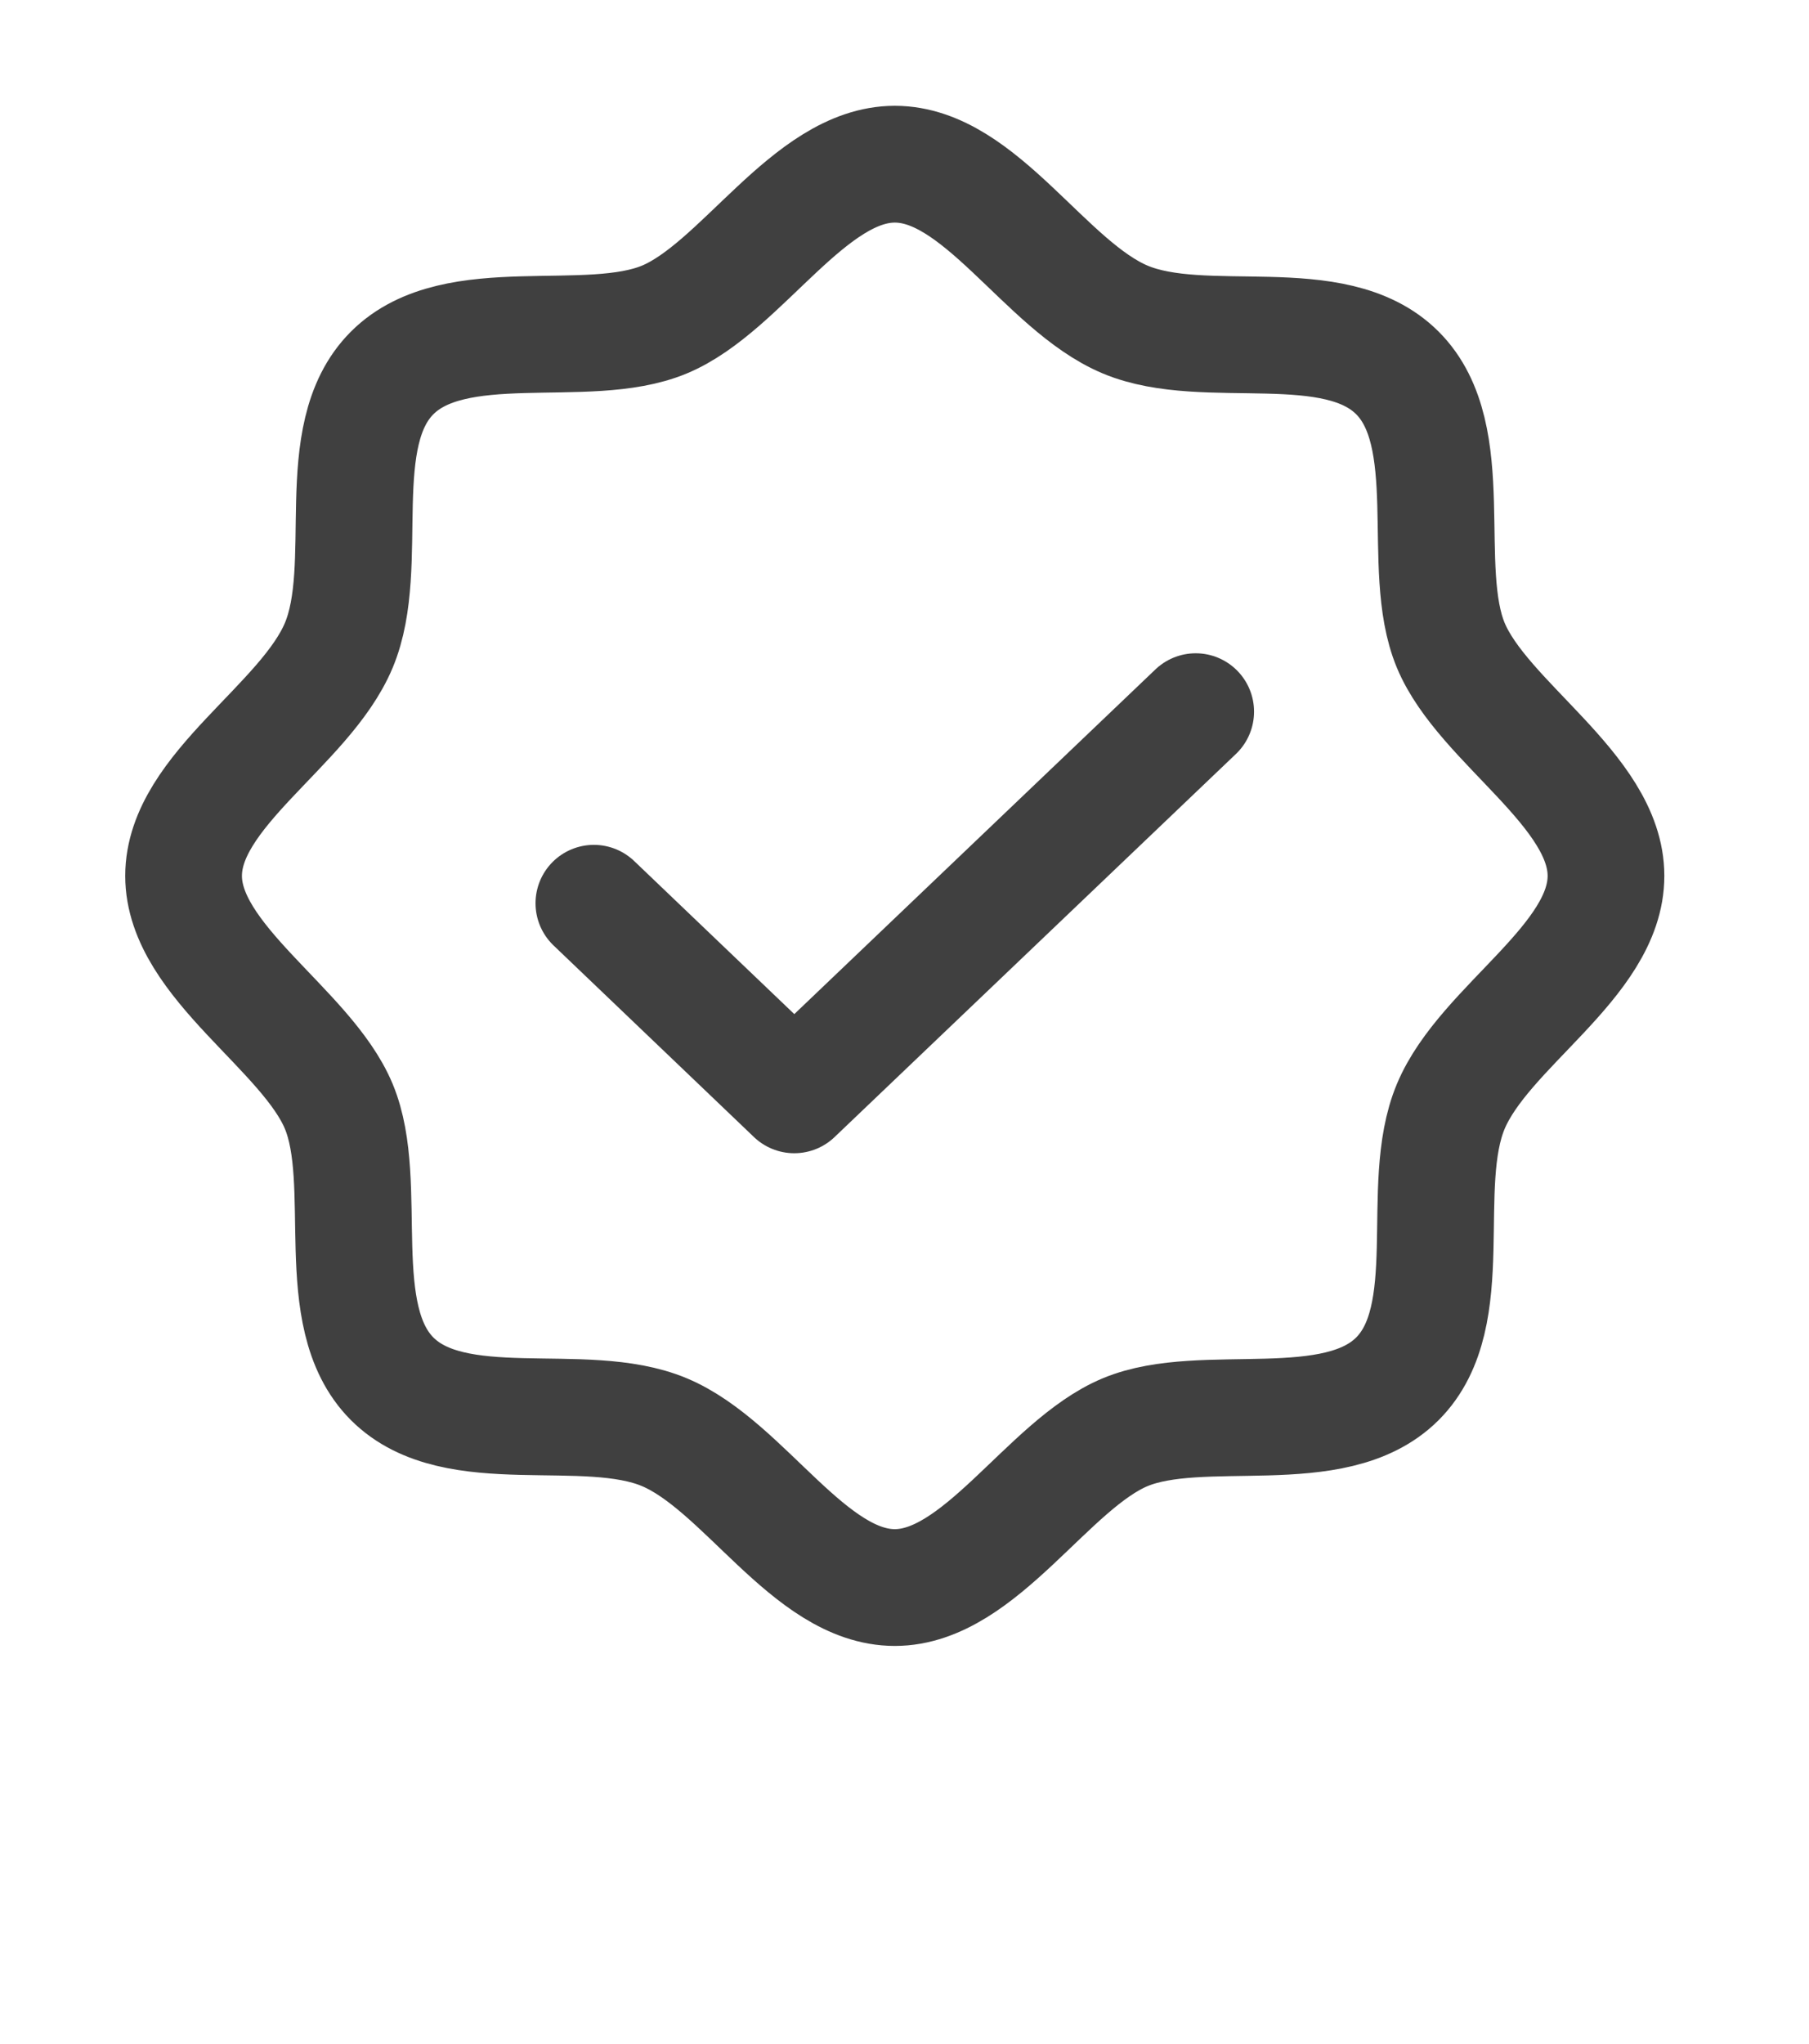 <svg width="31" height="35" viewBox="0 0 31 35" fill="none" xmlns="http://www.w3.org/2000/svg">
<path d="M6.72 23.613C5.642 22.535 6.357 20.273 5.806 18.949C5.255 17.625 3.146 16.465 3.146 15C3.146 13.535 5.232 12.422 5.806 11.051C6.38 9.68 5.642 7.465 6.72 6.387C7.798 5.309 10.06 6.023 11.384 5.473C12.709 4.922 13.869 2.812 15.334 2.812C16.798 2.812 17.912 4.898 19.283 5.473C20.654 6.047 22.869 5.309 23.947 6.387C25.025 7.465 24.31 9.727 24.861 11.051C25.412 12.375 27.521 13.535 27.521 15C27.521 16.465 25.435 17.578 24.861 18.949C24.287 20.32 25.025 22.535 23.947 23.613C22.869 24.691 20.607 23.977 19.283 24.527C17.959 25.078 16.798 27.188 15.334 27.188C13.869 27.188 12.755 25.102 11.384 24.527C10.013 23.953 7.798 24.691 6.72 23.613Z" stroke="#404040" stroke-width="2" stroke-linecap="round" stroke-linejoin="round"/>
<path d="M20.49 12.188L13.611 18.75L10.177 15.469" stroke="#404040" stroke-width="2" stroke-linecap="round" stroke-linejoin="round"/>
</svg>
